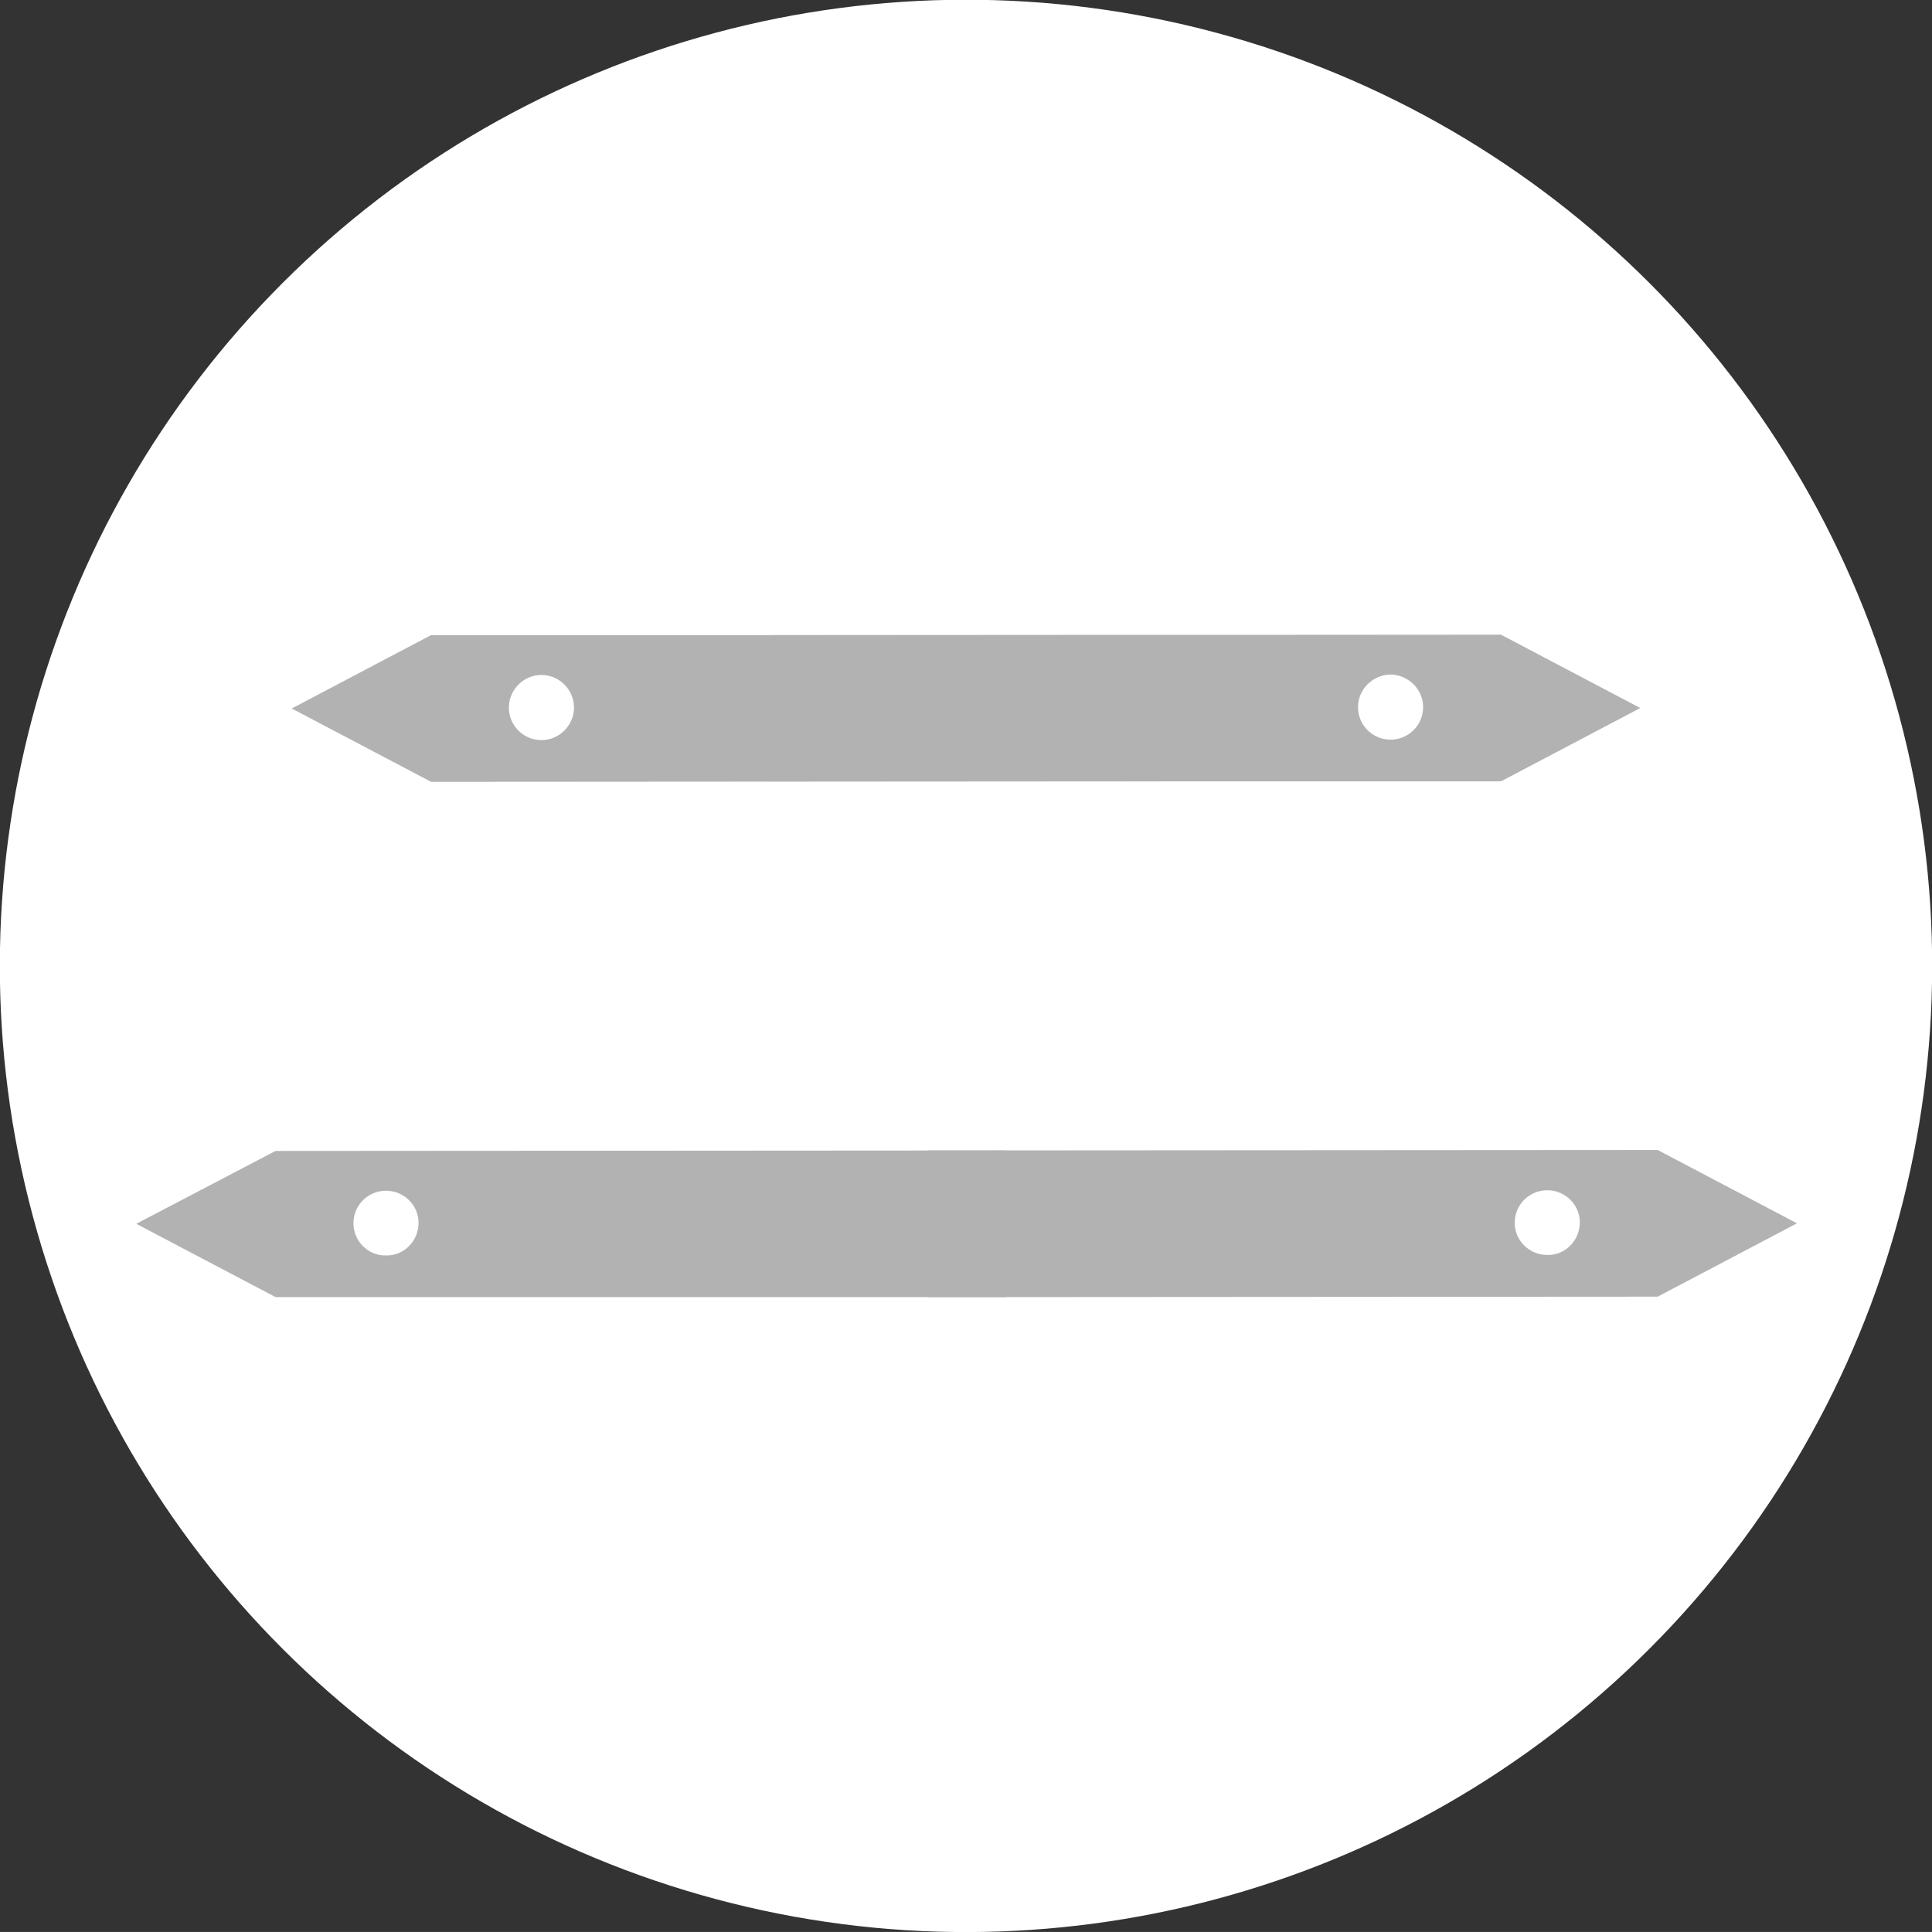 <?xml version="1.0" standalone="no"?>
<!DOCTYPE svg PUBLIC "-//W3C//DTD SVG 1.1//EN" "http://www.w3.org/Graphics/SVG/1.1/DTD/svg11.dtd">
<!--Generator: Xara Designer (www.xara.com), SVG filter version: 6.6.0.1-->
<svg fill="none" fill-rule="evenodd" stroke="black" stroke-width="0.501" stroke-linejoin="bevel" stroke-miterlimit="10" font-family="Times New Roman" font-size="16" style="font-variant-ligatures:none" xmlns:xlink="http://www.w3.org/1999/xlink" xmlns="http://www.w3.org/2000/svg" version="1.1" overflow="visible" width="40.304pt" height="40.303pt" viewBox="102.907 -1123.79 40.304 40.303">
 <rect x="102.907" y="-1123.79" width="40.304" height="40.303" fill="#333333" stroke="none"/>
 <defs>
	</defs>
 <g id="Layer 1" transform="scale(1 -1)">
  <ellipse rx="20.155" ry="20.155" transform="translate(123.059 1103.64) rotate(135)" fill="#ffffff" stroke="none" stroke-width="0.29"/>
  <g id="Group" fill-rule="evenodd" stroke="none" stroke-width="0.266" fill="#b2b2b2">
   <path d="M 118.995,1110.54 L 134.219,1110.55 L 137.125,1109.02 L 134.219,1107.49 L 118.995,1107.49 L 118.995,1110.54 Z M 131.915,1108.36 C 132.289,1108.36 132.595,1108.66 132.595,1109.04 C 132.595,1109.41 132.289,1109.71 131.916,1109.72 C 131.542,1109.71 131.236,1109.41 131.237,1109.04 C 131.236,1108.66 131.543,1108.36 131.915,1108.36 Z" marker-start="none" marker-end="none"/>
   <path d="M 127.122,1110.54 L 111.898,1110.54 L 108.993,1109.01 L 111.9,1107.48 L 127.124,1107.49 L 127.122,1110.54 Z M 114.203,1108.35 C 113.829,1108.35 113.523,1108.65 113.523,1109.03 C 113.523,1109.4 113.829,1109.71 114.202,1109.71 C 114.576,1109.71 114.882,1109.4 114.881,1109.03 C 114.882,1108.66 114.575,1108.35 114.203,1108.35 Z" marker-start="none" marker-end="none"/>
  </g>
  <path d="M 122.264,1099.79 L 137.488,1099.8 L 140.394,1098.27 L 137.488,1096.74 L 122.264,1096.73 L 122.264,1099.79 Z M 135.184,1097.61 C 135.558,1097.6 135.864,1097.91 135.864,1098.29 C 135.864,1098.66 135.558,1098.96 135.185,1098.96 C 134.811,1098.96 134.505,1098.66 134.506,1098.28 C 134.505,1097.91 134.812,1097.61 135.184,1097.61 Z" fill-rule="evenodd" stroke="none" stroke-width="0.266" fill="#b2b2b2" marker-start="none" marker-end="none"/>
  <path d="M 123.879,1099.79 L 108.655,1099.78 L 105.75,1098.26 L 108.657,1096.73 L 123.881,1096.73 L 123.879,1099.79 Z M 110.96,1097.6 C 110.586,1097.59 110.28,1097.9 110.28,1098.27 C 110.28,1098.65 110.586,1098.95 110.959,1098.95 C 111.333,1098.95 111.639,1098.65 111.638,1098.28 C 111.639,1097.9 111.332,1097.59 110.96,1097.6 Z" fill-rule="evenodd" stroke="none" stroke-width="0.266" fill="#b2b2b2" marker-start="none" marker-end="none"/>
 </g>
</svg>
